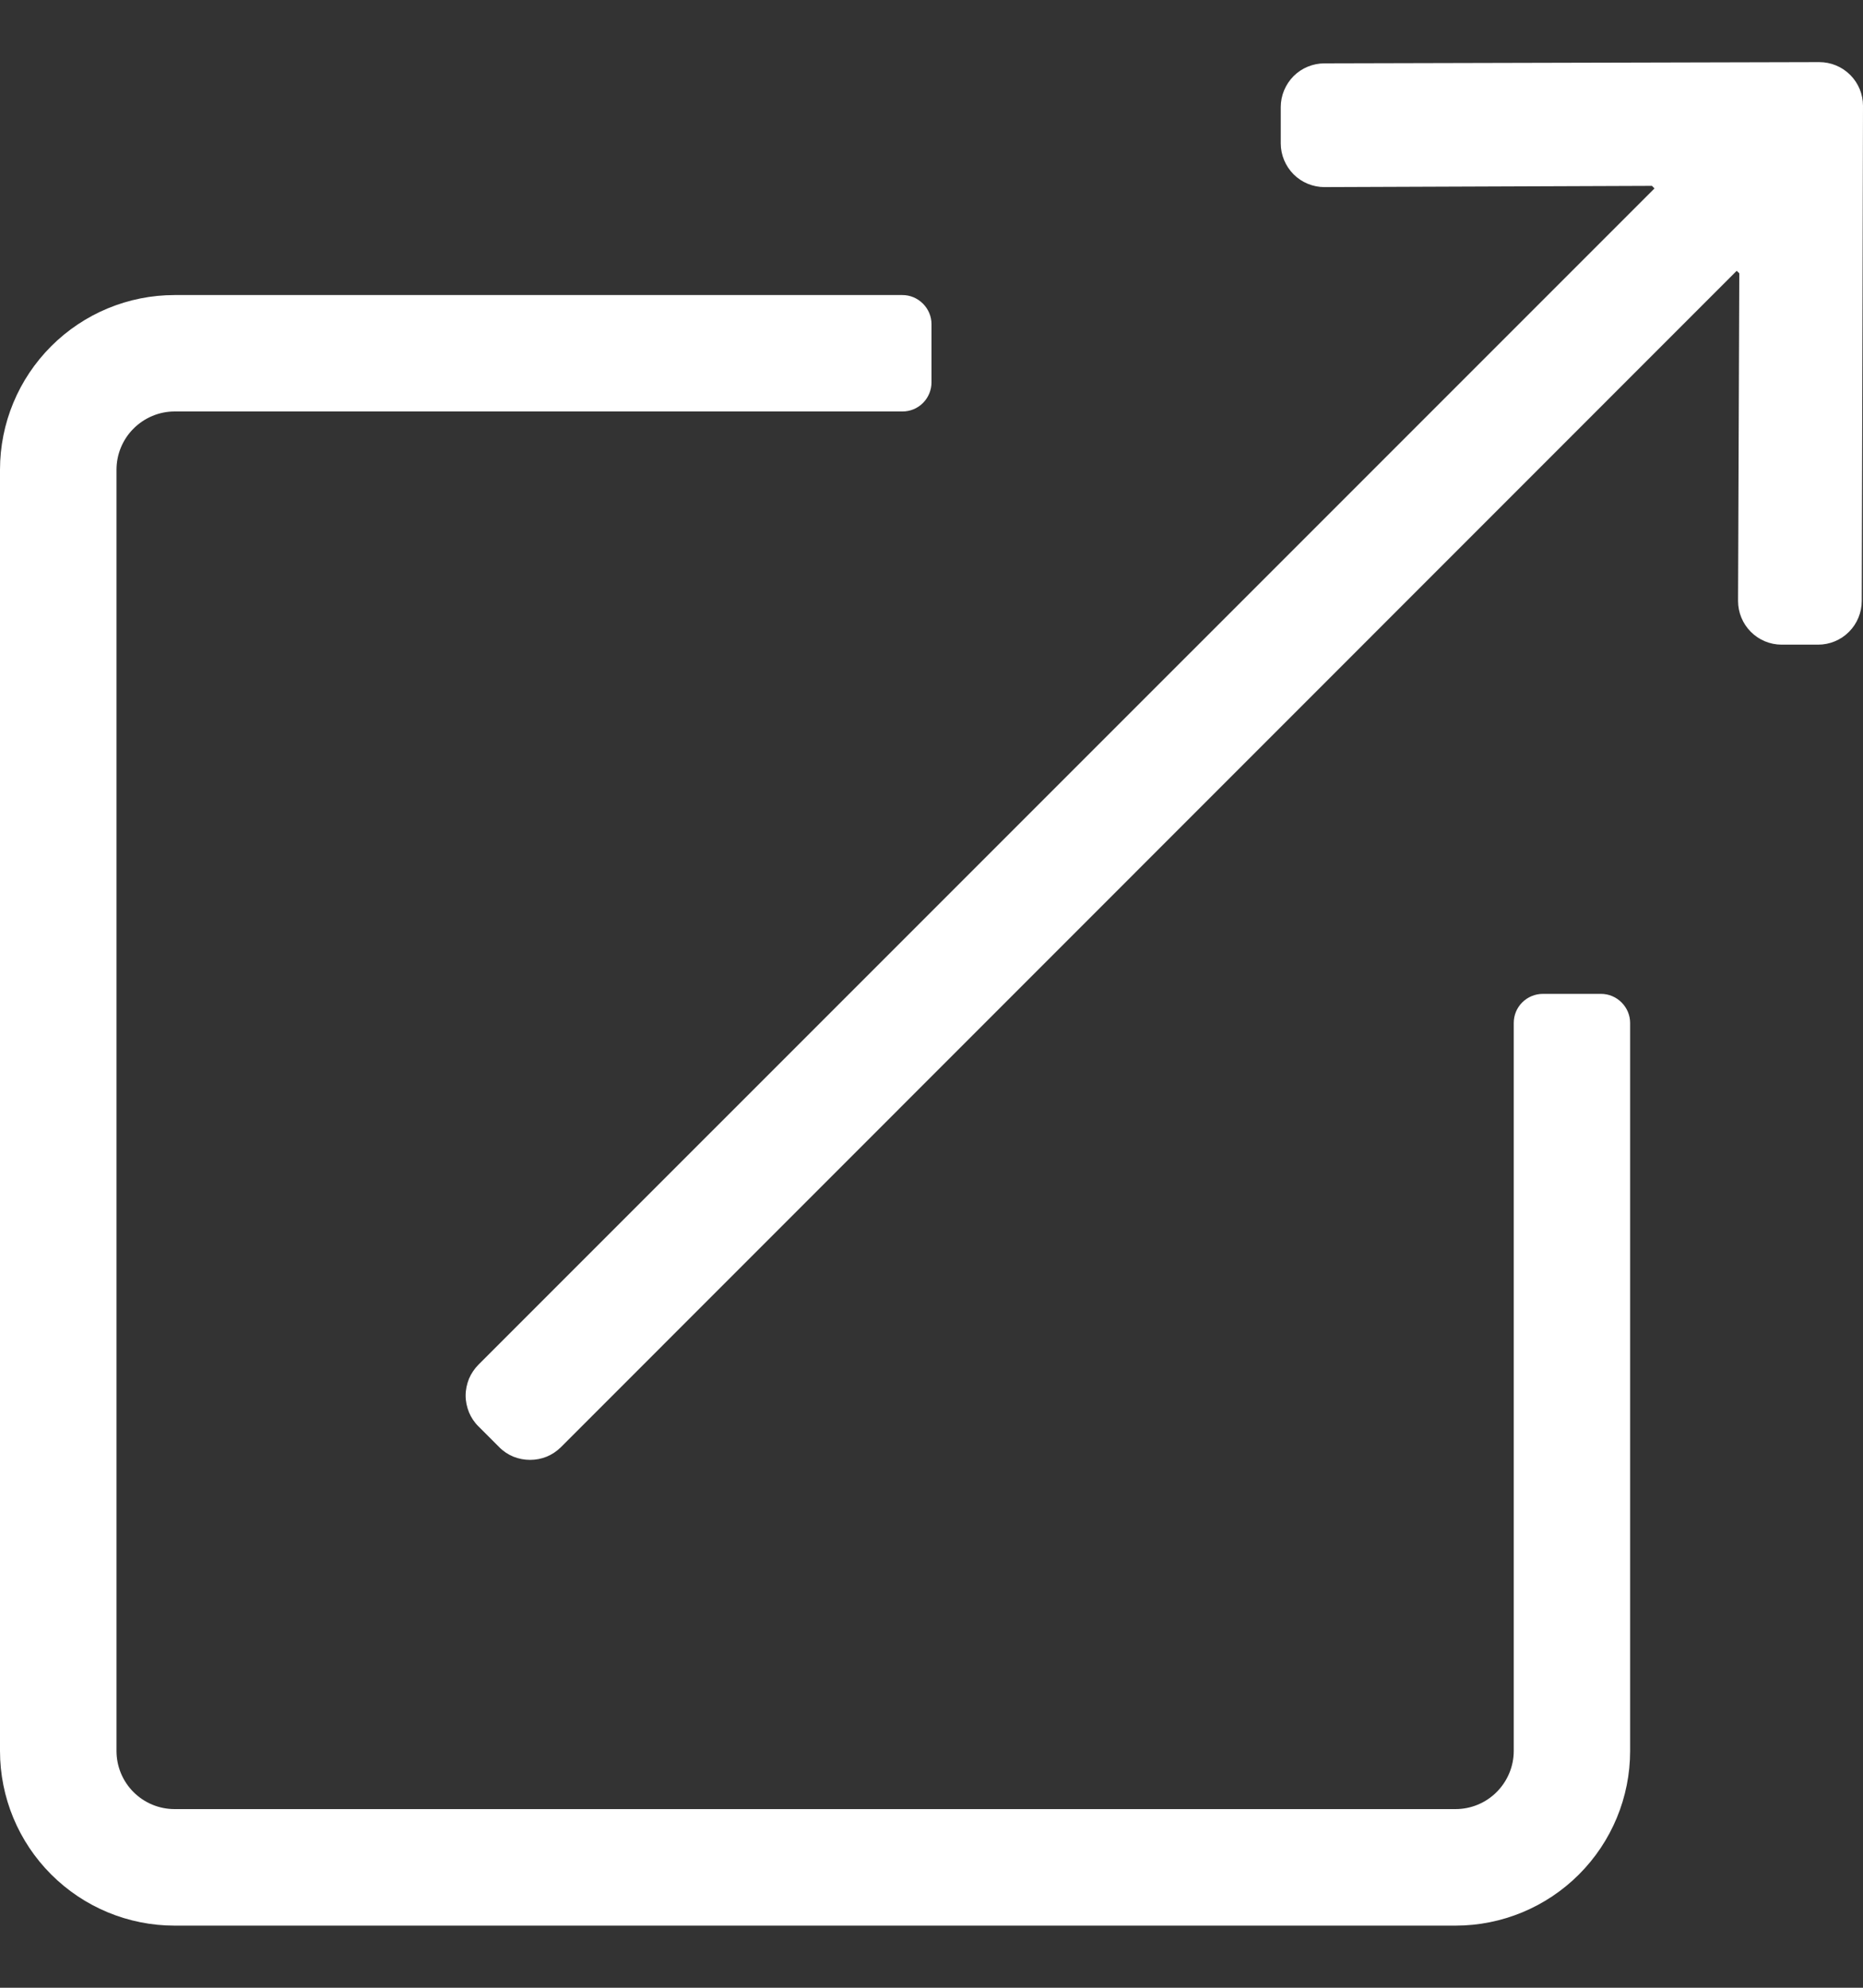 <svg width="15" height="16" viewBox="0 0 15 16" fill="none" xmlns="http://www.w3.org/2000/svg">
<rect x="0" y="0" width="15" height="16" fill="#333333" stroke="none"/>
<path d="M12.891 8H12.422C12.36 8 12.3 8.025 12.256 8.069C12.212 8.113 12.188 8.172 12.188 8.234V14.094C12.188 14.218 12.138 14.337 12.05 14.425C11.962 14.513 11.843 14.562 11.719 14.562H1.406C1.282 14.562 1.163 14.513 1.075 14.425C0.987 14.337 0.938 14.218 0.938 14.094V3.781C0.938 3.657 0.987 3.538 1.075 3.45C1.163 3.362 1.282 3.312 1.406 3.312H7.266C7.328 3.312 7.387 3.288 7.431 3.244C7.475 3.2 7.5 3.14 7.5 3.078V2.609C7.5 2.547 7.475 2.488 7.431 2.444C7.387 2.4 7.328 2.375 7.266 2.375H1.406C1.033 2.375 0.676 2.523 0.412 2.787C0.148 3.051 0 3.408 0 3.781L0 14.094C0 14.467 0.148 14.824 0.412 15.088C0.676 15.352 1.033 15.5 1.406 15.5H11.719C12.092 15.5 12.449 15.352 12.713 15.088C12.977 14.824 13.125 14.467 13.125 14.094V8.234C13.125 8.172 13.1 8.113 13.056 8.069C13.012 8.025 12.953 8 12.891 8ZM14.648 0.5L10.664 0.51C10.571 0.51 10.481 0.547 10.415 0.613C10.35 0.679 10.312 0.768 10.312 0.862V1.154C10.312 1.248 10.35 1.337 10.415 1.403C10.481 1.469 10.571 1.506 10.664 1.506L13.301 1.496L13.321 1.517L3.853 10.984C3.82 11.017 3.794 11.056 3.776 11.098C3.759 11.141 3.749 11.187 3.749 11.233C3.749 11.28 3.759 11.325 3.776 11.368C3.794 11.411 3.82 11.45 3.853 11.482L4.019 11.648C4.051 11.681 4.09 11.707 4.133 11.725C4.176 11.742 4.221 11.751 4.268 11.751C4.314 11.751 4.36 11.742 4.402 11.725C4.445 11.707 4.484 11.681 4.517 11.648L13.983 2.18L14.004 2.2L13.994 4.837C13.994 4.93 14.031 5.02 14.097 5.086C14.163 5.152 14.252 5.189 14.345 5.189H14.639C14.732 5.189 14.821 5.152 14.887 5.086C14.953 5.02 14.99 4.93 14.99 4.837L15 0.852C15 0.758 14.963 0.669 14.897 0.603C14.831 0.537 14.742 0.5 14.648 0.5Z" fill="white"/>
</svg>
